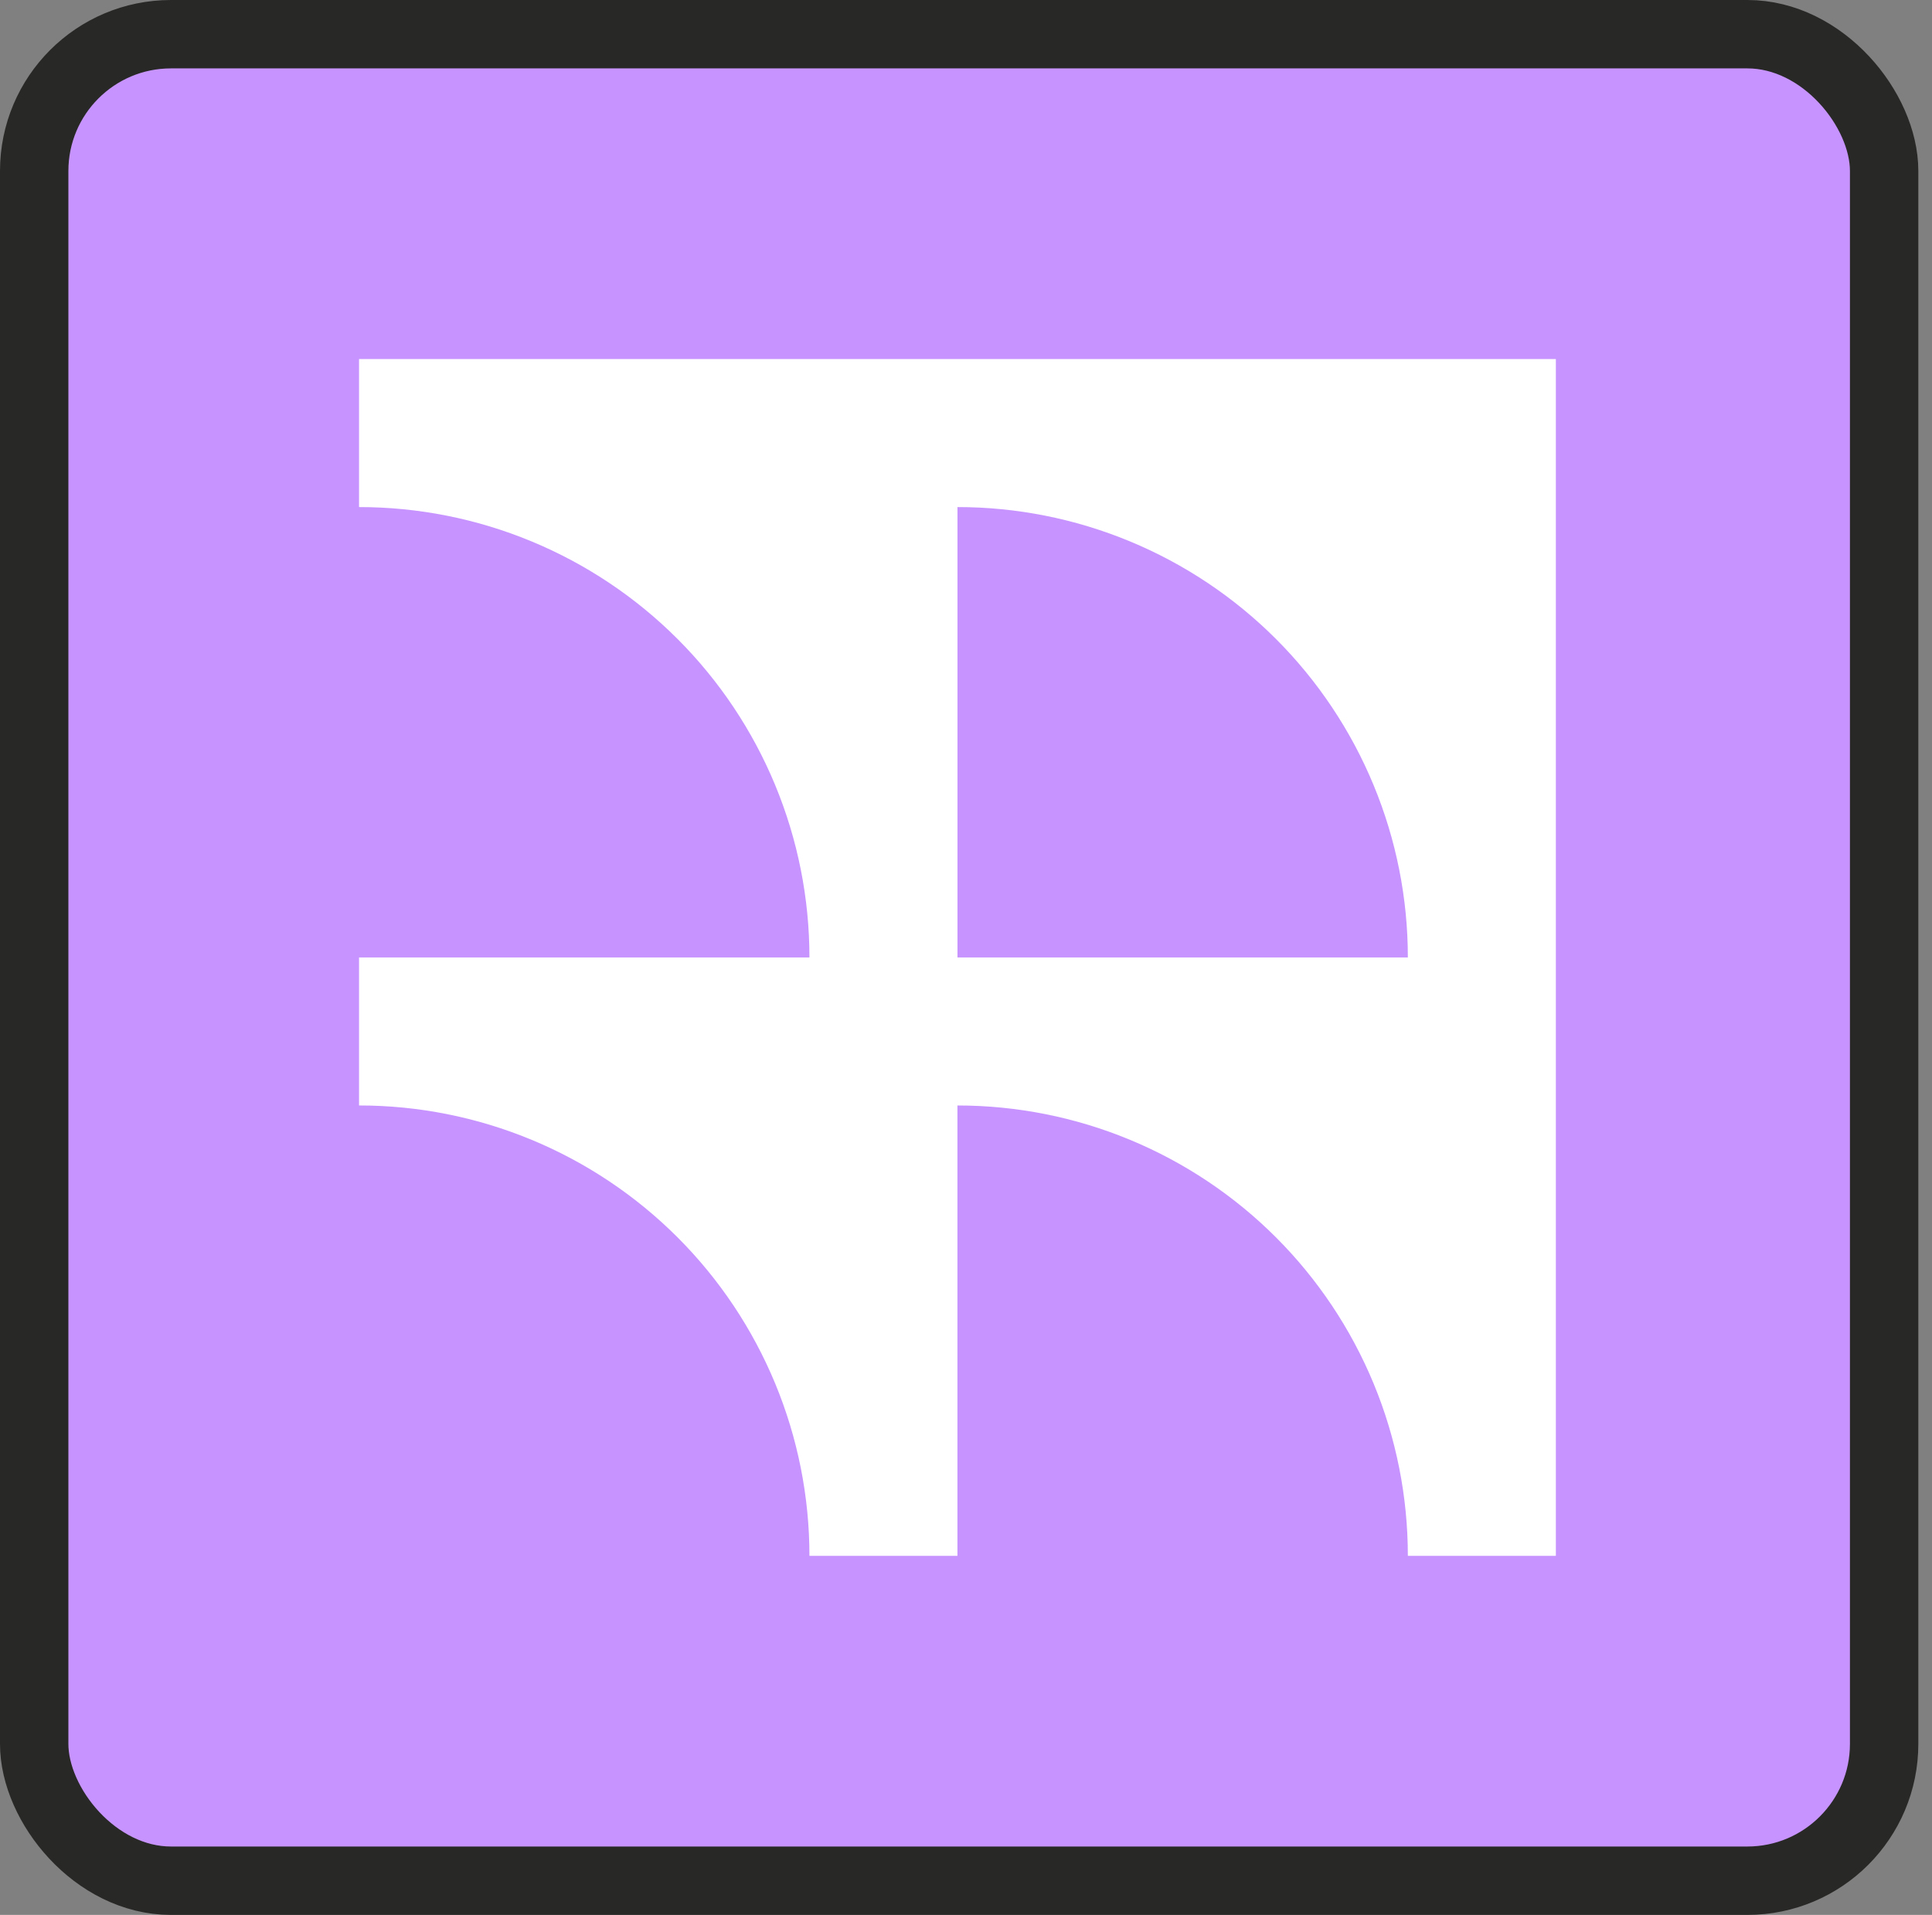 <svg width="113" height="112" viewBox="0 0 113 112" fill="none" xmlns="http://www.w3.org/2000/svg">
    <rect x="0" y="0" width="113" height="112" fill="#808080" stroke="none"/>
    <rect x="2" y="2" width="108.2" height="108" rx="8" fill="#C693FF" />
    <rect x="2" y="2" width="108.2" height="108" rx="8" stroke="#282826" stroke-width="4" />
    <path
        d="M21 29.658C24.459 29.657 27.885 30.338 31.082 31.662C34.278 32.985 37.182 34.926 39.628 37.372C42.075 39.818 44.015 42.722 45.339 45.919C46.662 49.115 47.343 52.541 47.343 56H21L21 64.657C24.46 64.656 27.886 65.337 31.082 66.661C34.278 67.984 37.182 69.925 39.629 72.371C42.075 74.817 44.015 77.722 45.339 80.918C46.663 84.115 47.343 87.54 47.343 91H55.999V64.658C59.459 64.657 62.885 65.338 66.081 66.661C69.278 67.985 72.182 69.925 74.629 72.371C77.075 74.818 79.015 77.722 80.339 80.918C81.663 84.115 82.344 87.54 82.343 91H91V21H21V29.658ZM56.001 29.658C59.46 29.657 62.886 30.338 66.082 31.662C69.278 32.985 72.183 34.926 74.629 37.372C77.075 39.818 79.016 42.722 80.339 45.919C81.663 49.115 82.344 52.541 82.343 56L56.001 56L56.001 29.658Z"
        fill="white" />
</svg>